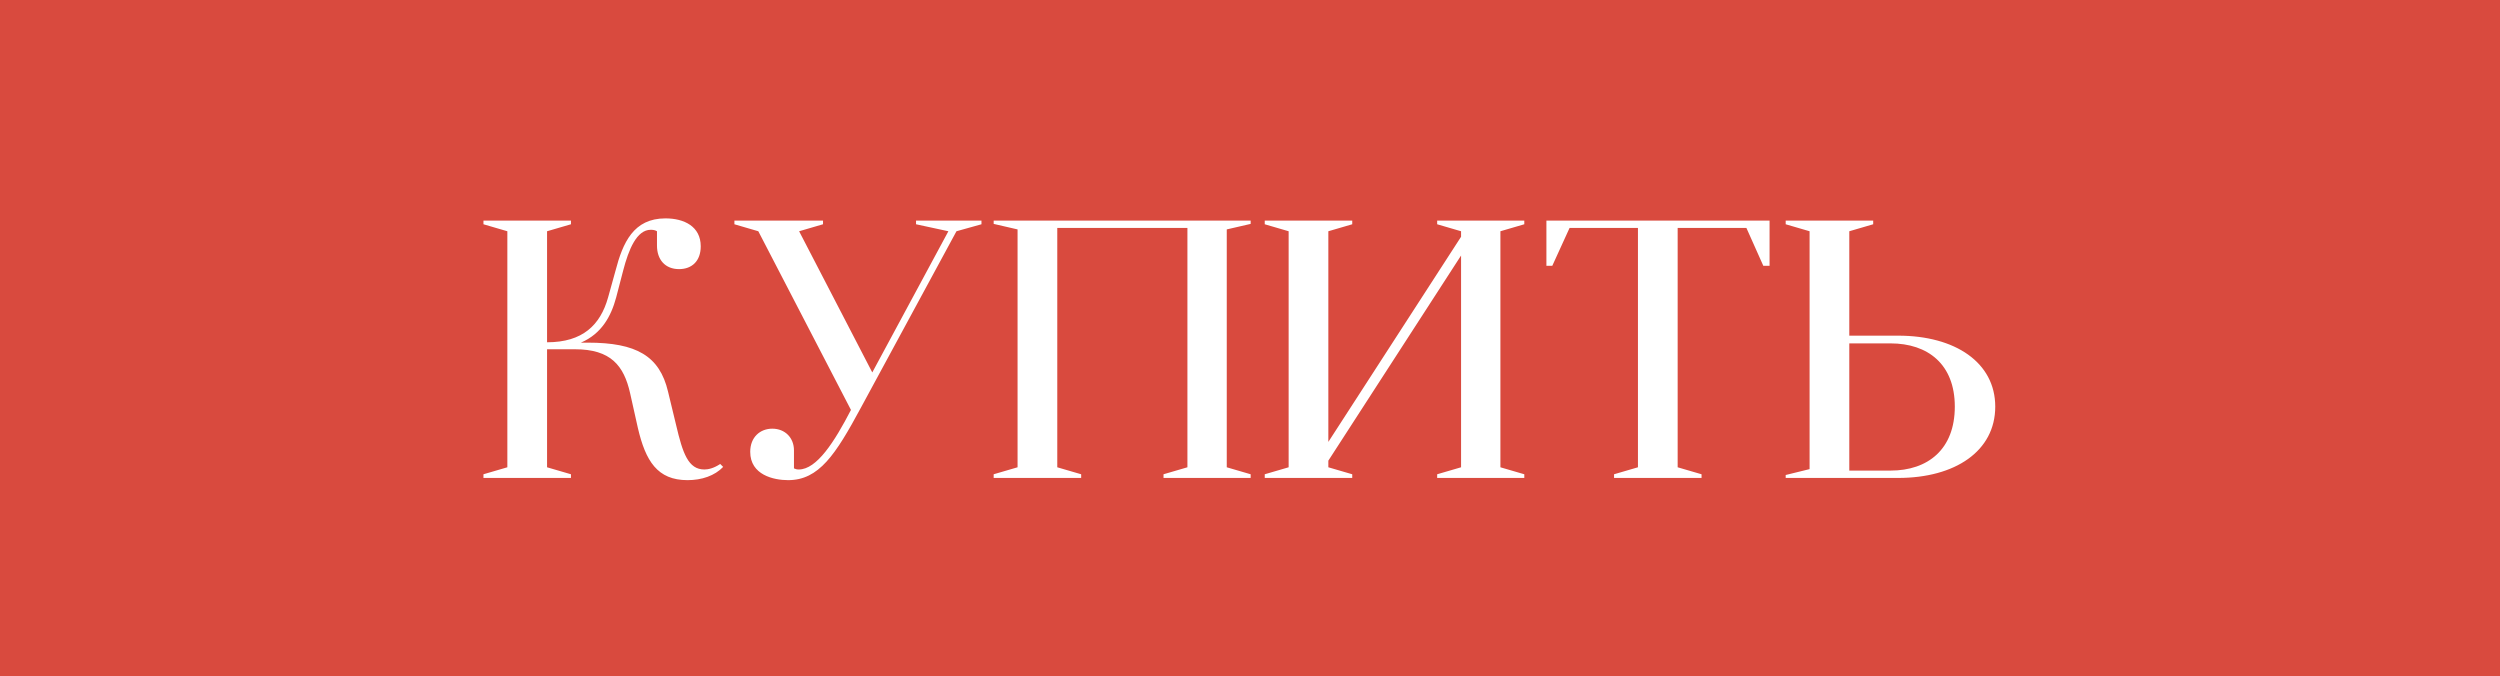 <?xml version="1.0" encoding="UTF-8"?> <svg xmlns="http://www.w3.org/2000/svg" width="340" height="92" viewBox="0 0 340 92" fill="none"> <rect y="6.10352e-05" width="340" height="92" fill="#D94A3E"></rect> <path d="M97.95 63.1C97.05 63.7 96.3 63.85 95.8 63.85C93.6 63.85 92.85 61.65 91.95 57.8L90.85 53.25C89.7 48.4 86.55 46.6 79.95 46.6H79C81.8 45.4 83.1 43.05 83.8 40.45L84.75 36.8C85.5 33.9 86.6 31.25 88.5 31.25C88.85 31.25 89.1 31.3 89.35 31.45V33.4C89.35 35.3 90.45 36.6 92.35 36.6C94.1 36.6 95.3 35.5 95.3 33.5C95.3 30.8 93.05 29.7 90.5 29.7C86.15 29.7 84.7 33 83.7 36.85L82.7 40.45C81.65 44.2 79.25 46.55 74.4 46.55V31.45L77.65 30.5V30H65.75V30.5L69 31.45V63.55L65.75 64.5V65H77.65V64.5L74.4 63.55V47.5H78.2C83.05 47.5 84.85 49.7 85.7 53.5L86.75 58.2C87.8 62.7 89.4 65.3 93.5 65.3C95.45 65.3 97.2 64.7 98.35 63.5L97.95 63.1ZM115.73 55.75C113.48 60.1 111.08 63.85 108.63 63.85C108.38 63.85 108.18 63.8 107.98 63.7V61.25C107.98 59.55 106.78 58.3 105.03 58.3C103.38 58.3 102.03 59.45 102.03 61.45C102.03 64.6 105.23 65.3 107.18 65.3C111.38 65.3 113.63 61.85 117.08 55.45L130.08 31.45L133.48 30.5V30H124.58V30.5L128.98 31.45L118.63 50.65L108.68 31.45L111.93 30.5V30H99.88V30.5L103.13 31.45L115.73 55.75ZM135.139 64.5V65H147.039V64.5L143.789 63.55V31H161.489V63.55L158.239 64.5V65H170.089V64.5L166.839 63.55V31.2L170.089 30.45V30H135.139V30.45L138.389 31.2V63.55L135.139 64.5ZM172.005 64.5V65H183.905V64.5L180.655 63.55V62.65L198.705 34.75V63.55L195.455 64.5V65H207.305V64.5L204.055 63.55V31.45L207.305 30.5V30H195.455V30.5L198.705 31.45V32.2L180.655 60.1V31.45L183.905 30.5V30H172.005V30.5L175.255 31.45V63.55L172.005 64.5ZM237.511 31L239.811 36.15H240.661V30H210.311V36.15H211.111L213.461 31H222.761V63.55L219.511 64.5V65H231.411V64.5L228.161 63.55V31H237.511ZM251.504 31.45L254.754 30.5V30H242.854V30.5L246.104 31.45V63.8L242.854 64.6V65H258.154C265.904 65 271.354 61.35 271.354 55.3C271.354 49.3 265.904 45.65 258.154 45.65H251.504V31.45ZM251.504 64V46.7H257.104C262.204 46.7 265.854 49.55 265.854 55.3C265.854 61.1 262.204 64 257.104 64H251.504Z" fill="white"></path> </svg> 